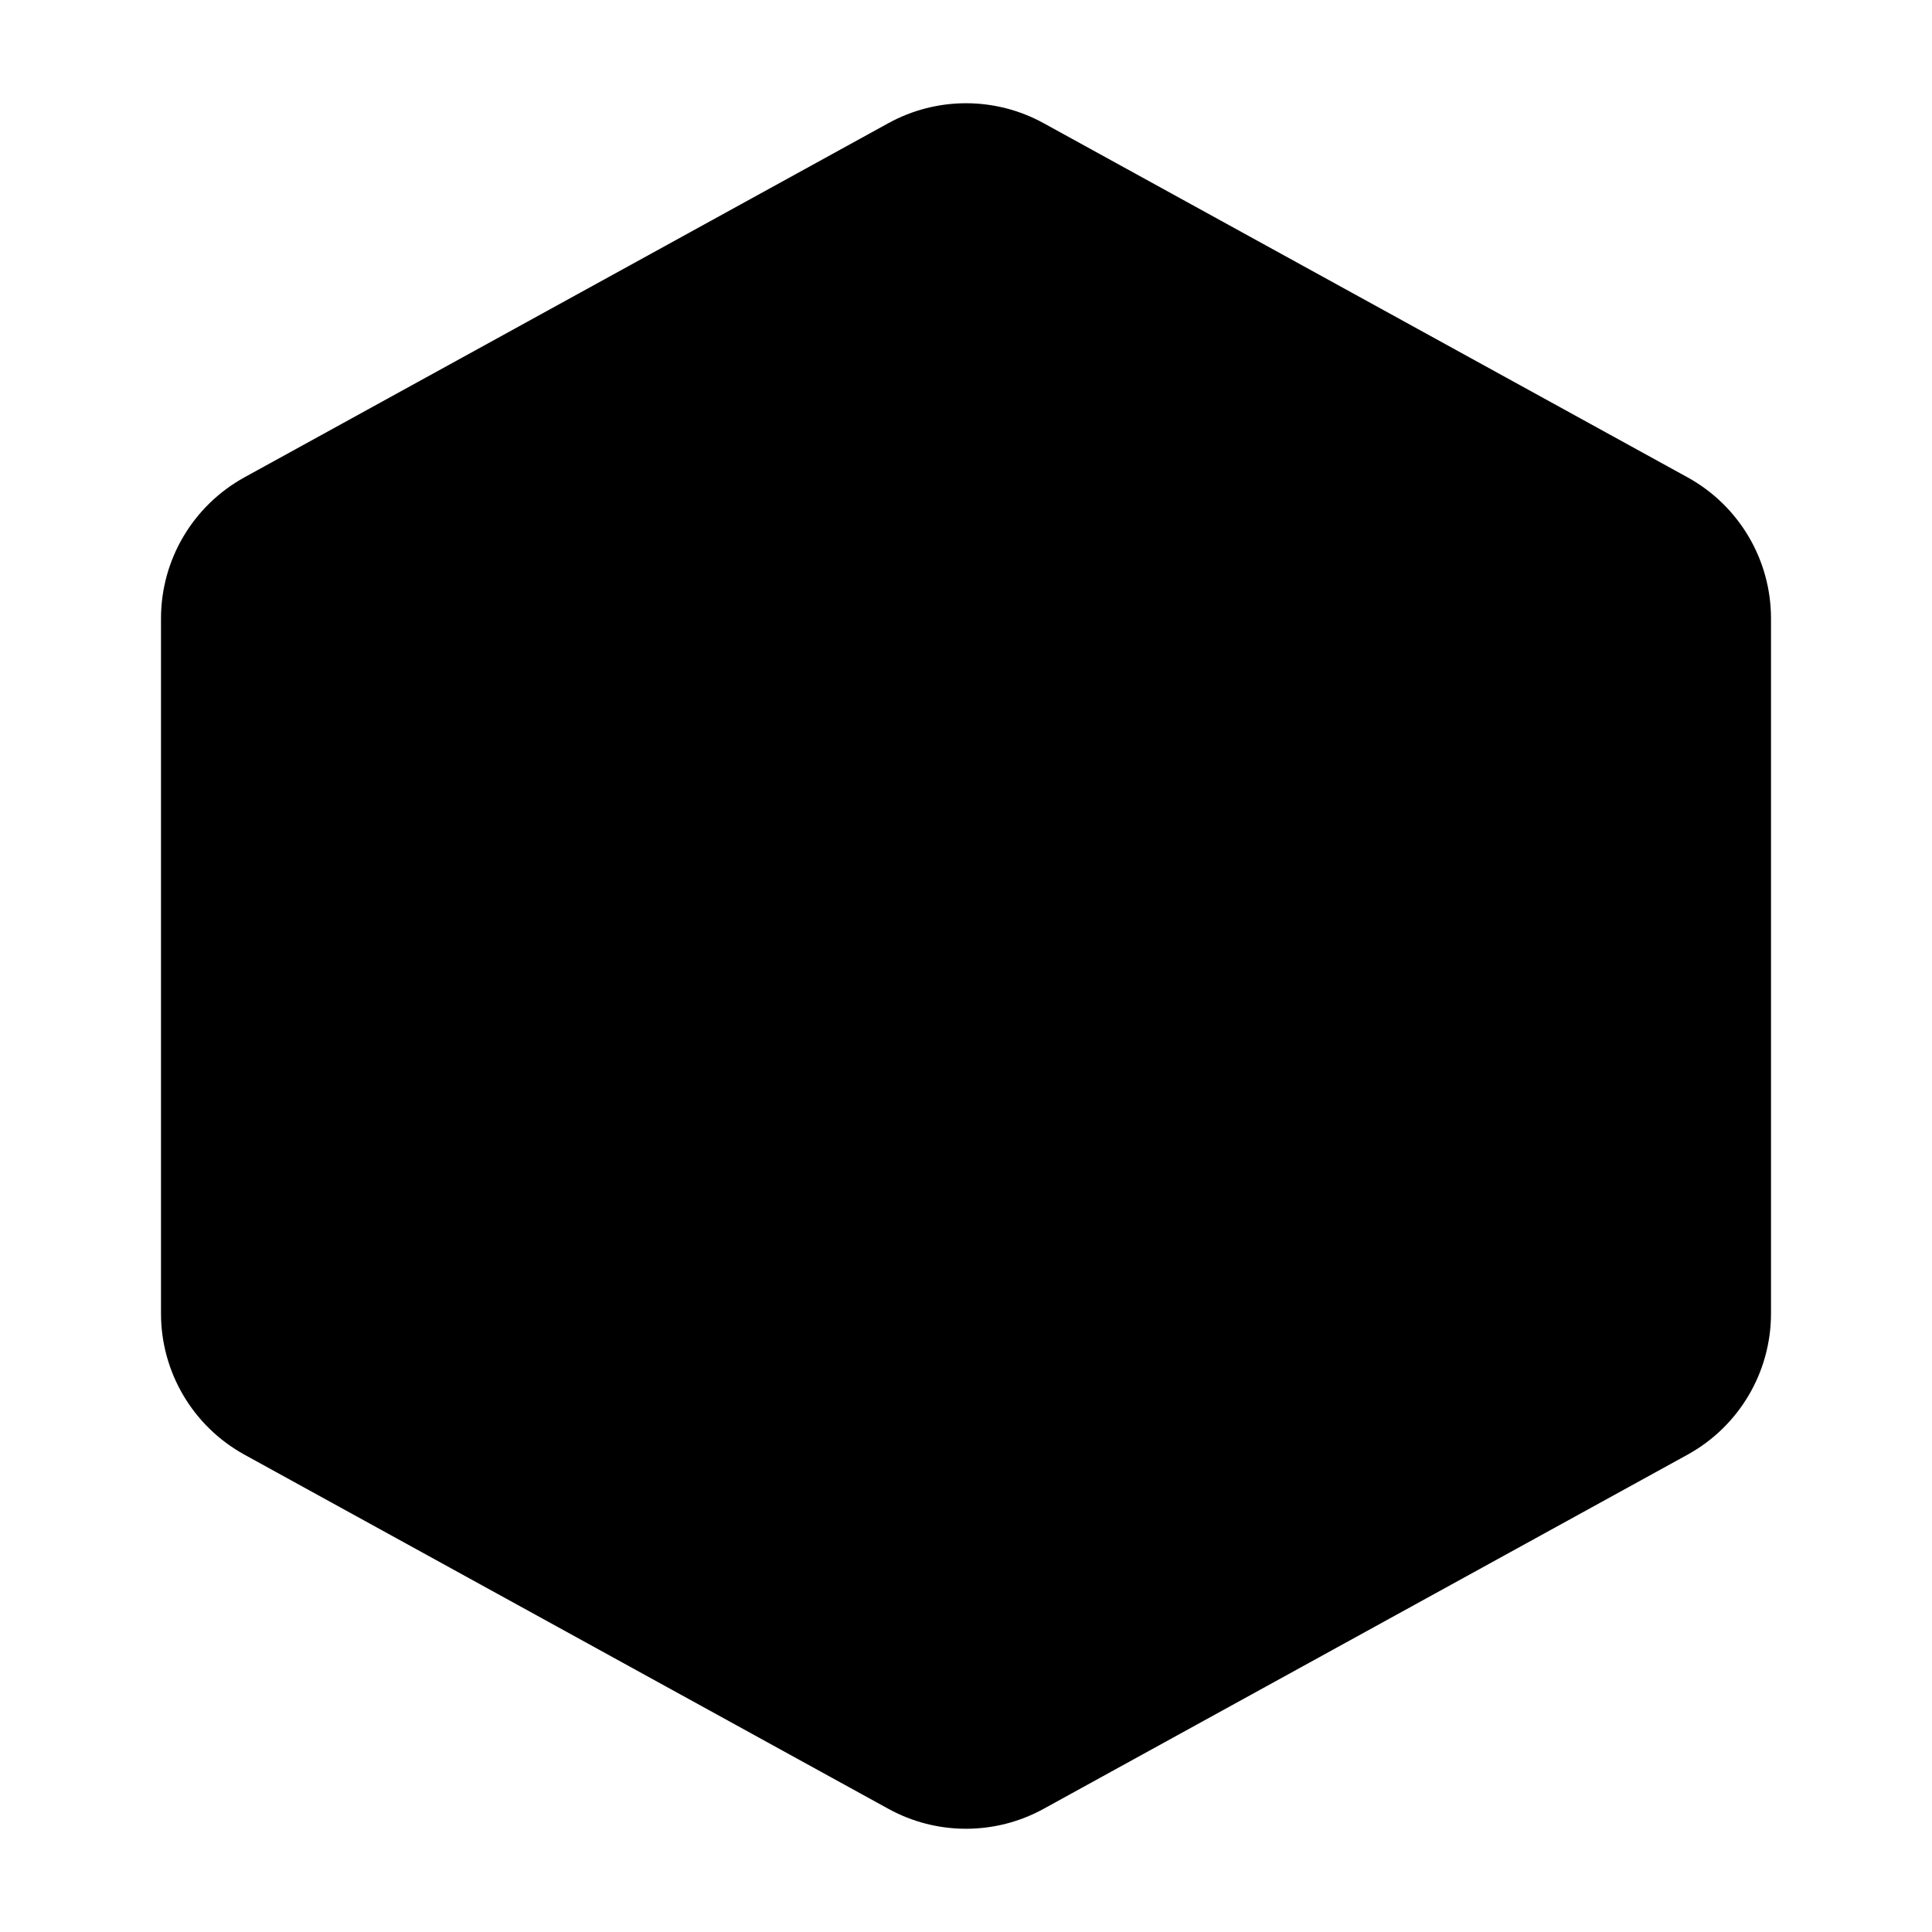 <svg width="24" height="24" viewBox="0 0 24 24" fill="none" xmlns="http://www.w3.org/2000/svg">
<path d="M11.036 1.53C11.636 1.2 12.364 1.2 12.964 1.53L20.964 5.93C21.603 6.282 22 6.953 22 7.683V16.317C22 17.047 21.603 17.718 20.964 18.07L12.964 22.47C12.364 22.8 11.636 22.8 11.036 22.47L3.036 18.07C2.397 17.718 2 17.047 2 16.317V7.683C2 6.953 2.397 6.282 3.036 5.93L11.036 1.53Z" fill="black"/>
</svg>
